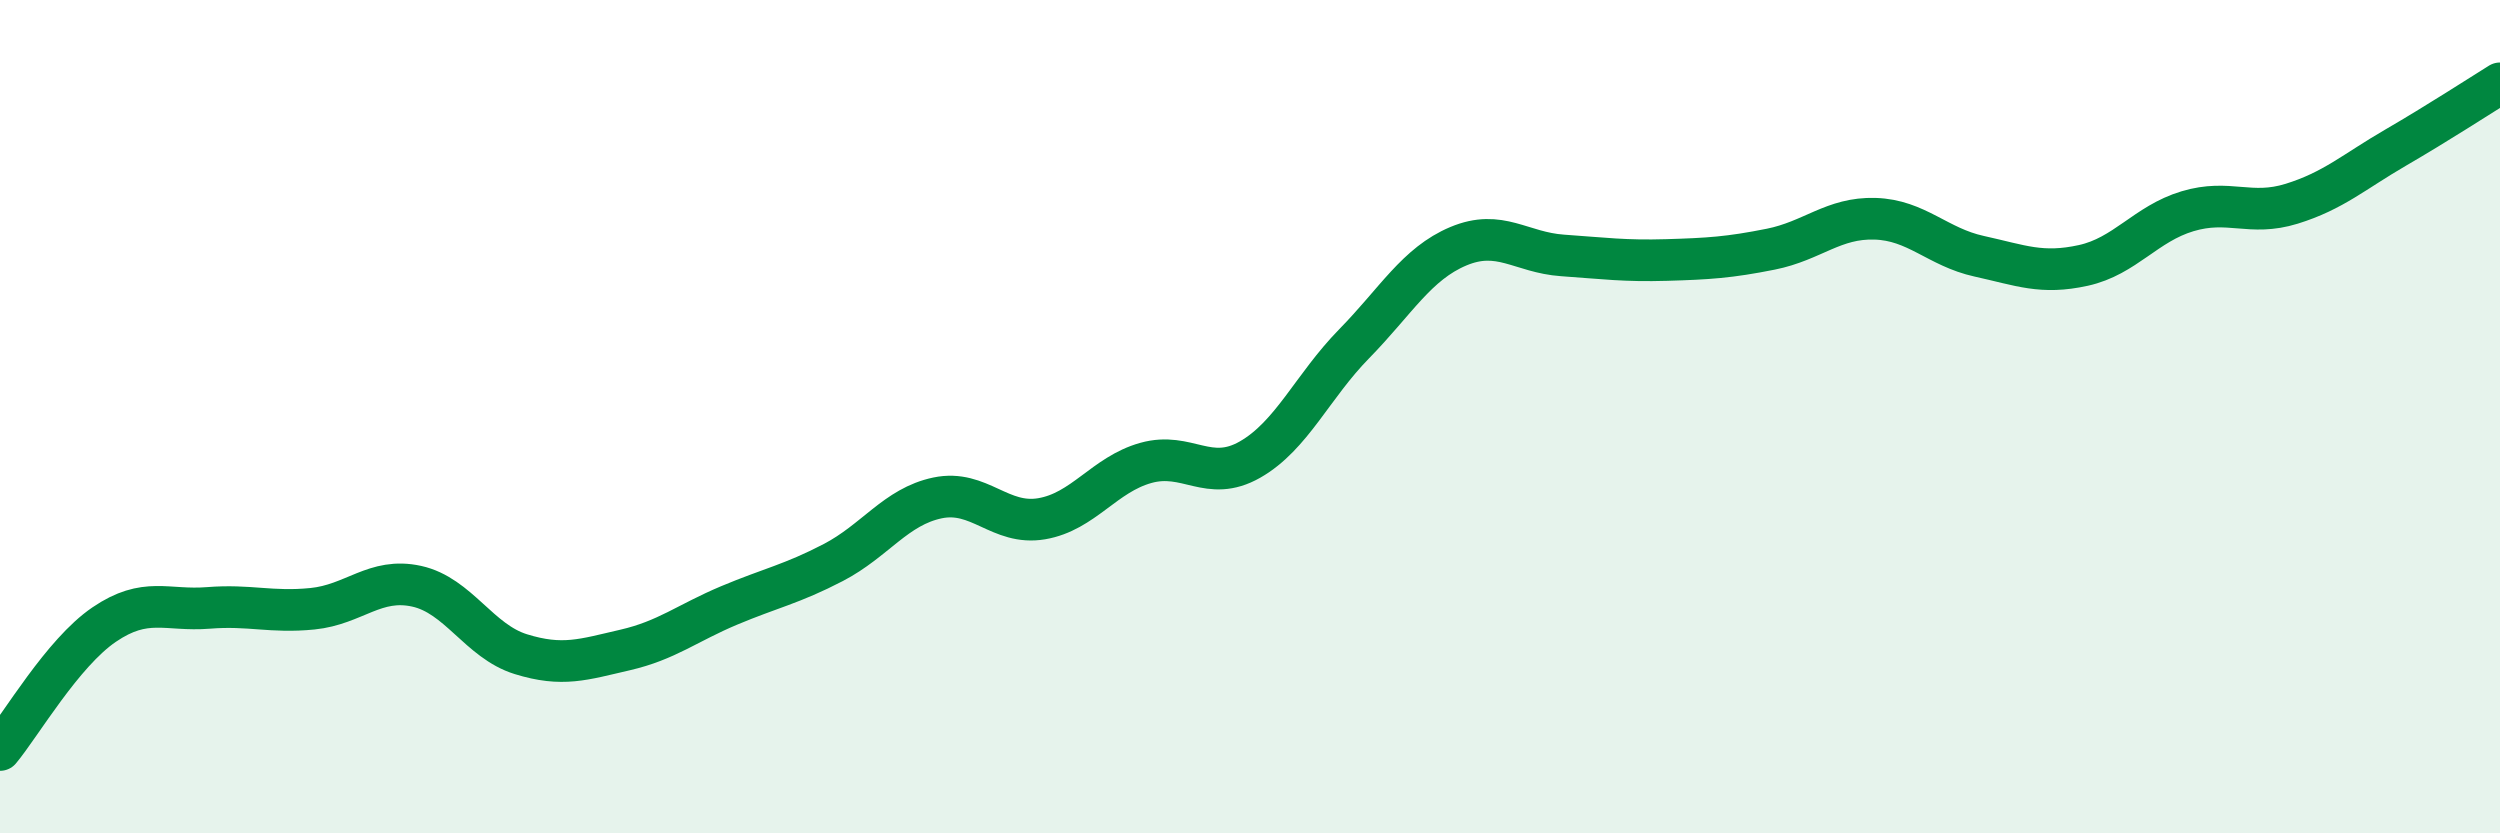 
    <svg width="60" height="20" viewBox="0 0 60 20" xmlns="http://www.w3.org/2000/svg">
      <path
        d="M 0,18 C 0.5,17.4 1.5,15.67 2.5,14.99 C 3.5,14.31 4,14.67 5,14.59 C 6,14.51 6.5,14.71 7.5,14.61 C 8.5,14.51 9,13.85 10,14.07 C 11,14.29 11.5,15.39 12.5,15.7 C 13.5,16.01 14,15.83 15,15.6 C 16,15.37 16.5,14.95 17.5,14.53 C 18.5,14.11 19,14.02 20,13.5 C 21,12.98 21.5,12.16 22.5,11.95 C 23.5,11.74 24,12.62 25,12.45 C 26,12.28 26.5,11.39 27.5,11.11 C 28.5,10.83 29,11.6 30,11.03 C 31,10.46 31.5,9.27 32.5,8.25 C 33.5,7.23 34,6.33 35,5.91 C 36,5.49 36.5,6.06 37.5,6.13 C 38.5,6.2 39,6.27 40,6.24 C 41,6.21 41.5,6.18 42.5,5.98 C 43.5,5.78 44,5.22 45,5.25 C 46,5.28 46.5,5.93 47.5,6.15 C 48.5,6.37 49,6.59 50,6.37 C 51,6.15 51.5,5.37 52.5,5.07 C 53.5,4.77 54,5.2 55,4.89 C 56,4.58 56.5,4.12 57.5,3.54 C 58.5,2.96 59.5,2.31 60,2L60 20L0 20Z"
        fill="#008740"
        opacity="0.1"
        stroke-linecap="round"
        stroke-linejoin="round"
      />
      <path
        d="M 0,18 C 0.5,17.4 1.5,15.67 2.5,14.99 C 3.5,14.31 4,14.67 5,14.59 C 6,14.51 6.5,14.71 7.5,14.61 C 8.5,14.51 9,13.85 10,14.07 C 11,14.29 11.5,15.39 12.5,15.7 C 13.5,16.01 14,15.83 15,15.6 C 16,15.37 16.5,14.95 17.5,14.53 C 18.5,14.11 19,14.02 20,13.5 C 21,12.98 21.5,12.16 22.5,11.95 C 23.5,11.74 24,12.62 25,12.45 C 26,12.28 26.5,11.39 27.5,11.11 C 28.5,10.83 29,11.6 30,11.03 C 31,10.46 31.5,9.27 32.5,8.25 C 33.5,7.23 34,6.33 35,5.91 C 36,5.49 36.5,6.06 37.5,6.13 C 38.5,6.2 39,6.27 40,6.24 C 41,6.21 41.5,6.18 42.5,5.98 C 43.5,5.78 44,5.22 45,5.25 C 46,5.28 46.5,5.93 47.5,6.15 C 48.5,6.37 49,6.59 50,6.37 C 51,6.15 51.5,5.37 52.5,5.07 C 53.5,4.77 54,5.2 55,4.89 C 56,4.58 56.5,4.12 57.5,3.54 C 58.5,2.96 59.5,2.31 60,2"
        stroke="#008740"
        stroke-width="1"
        fill="none"
        stroke-linecap="round"
        stroke-linejoin="round"
      />
    </svg>
  